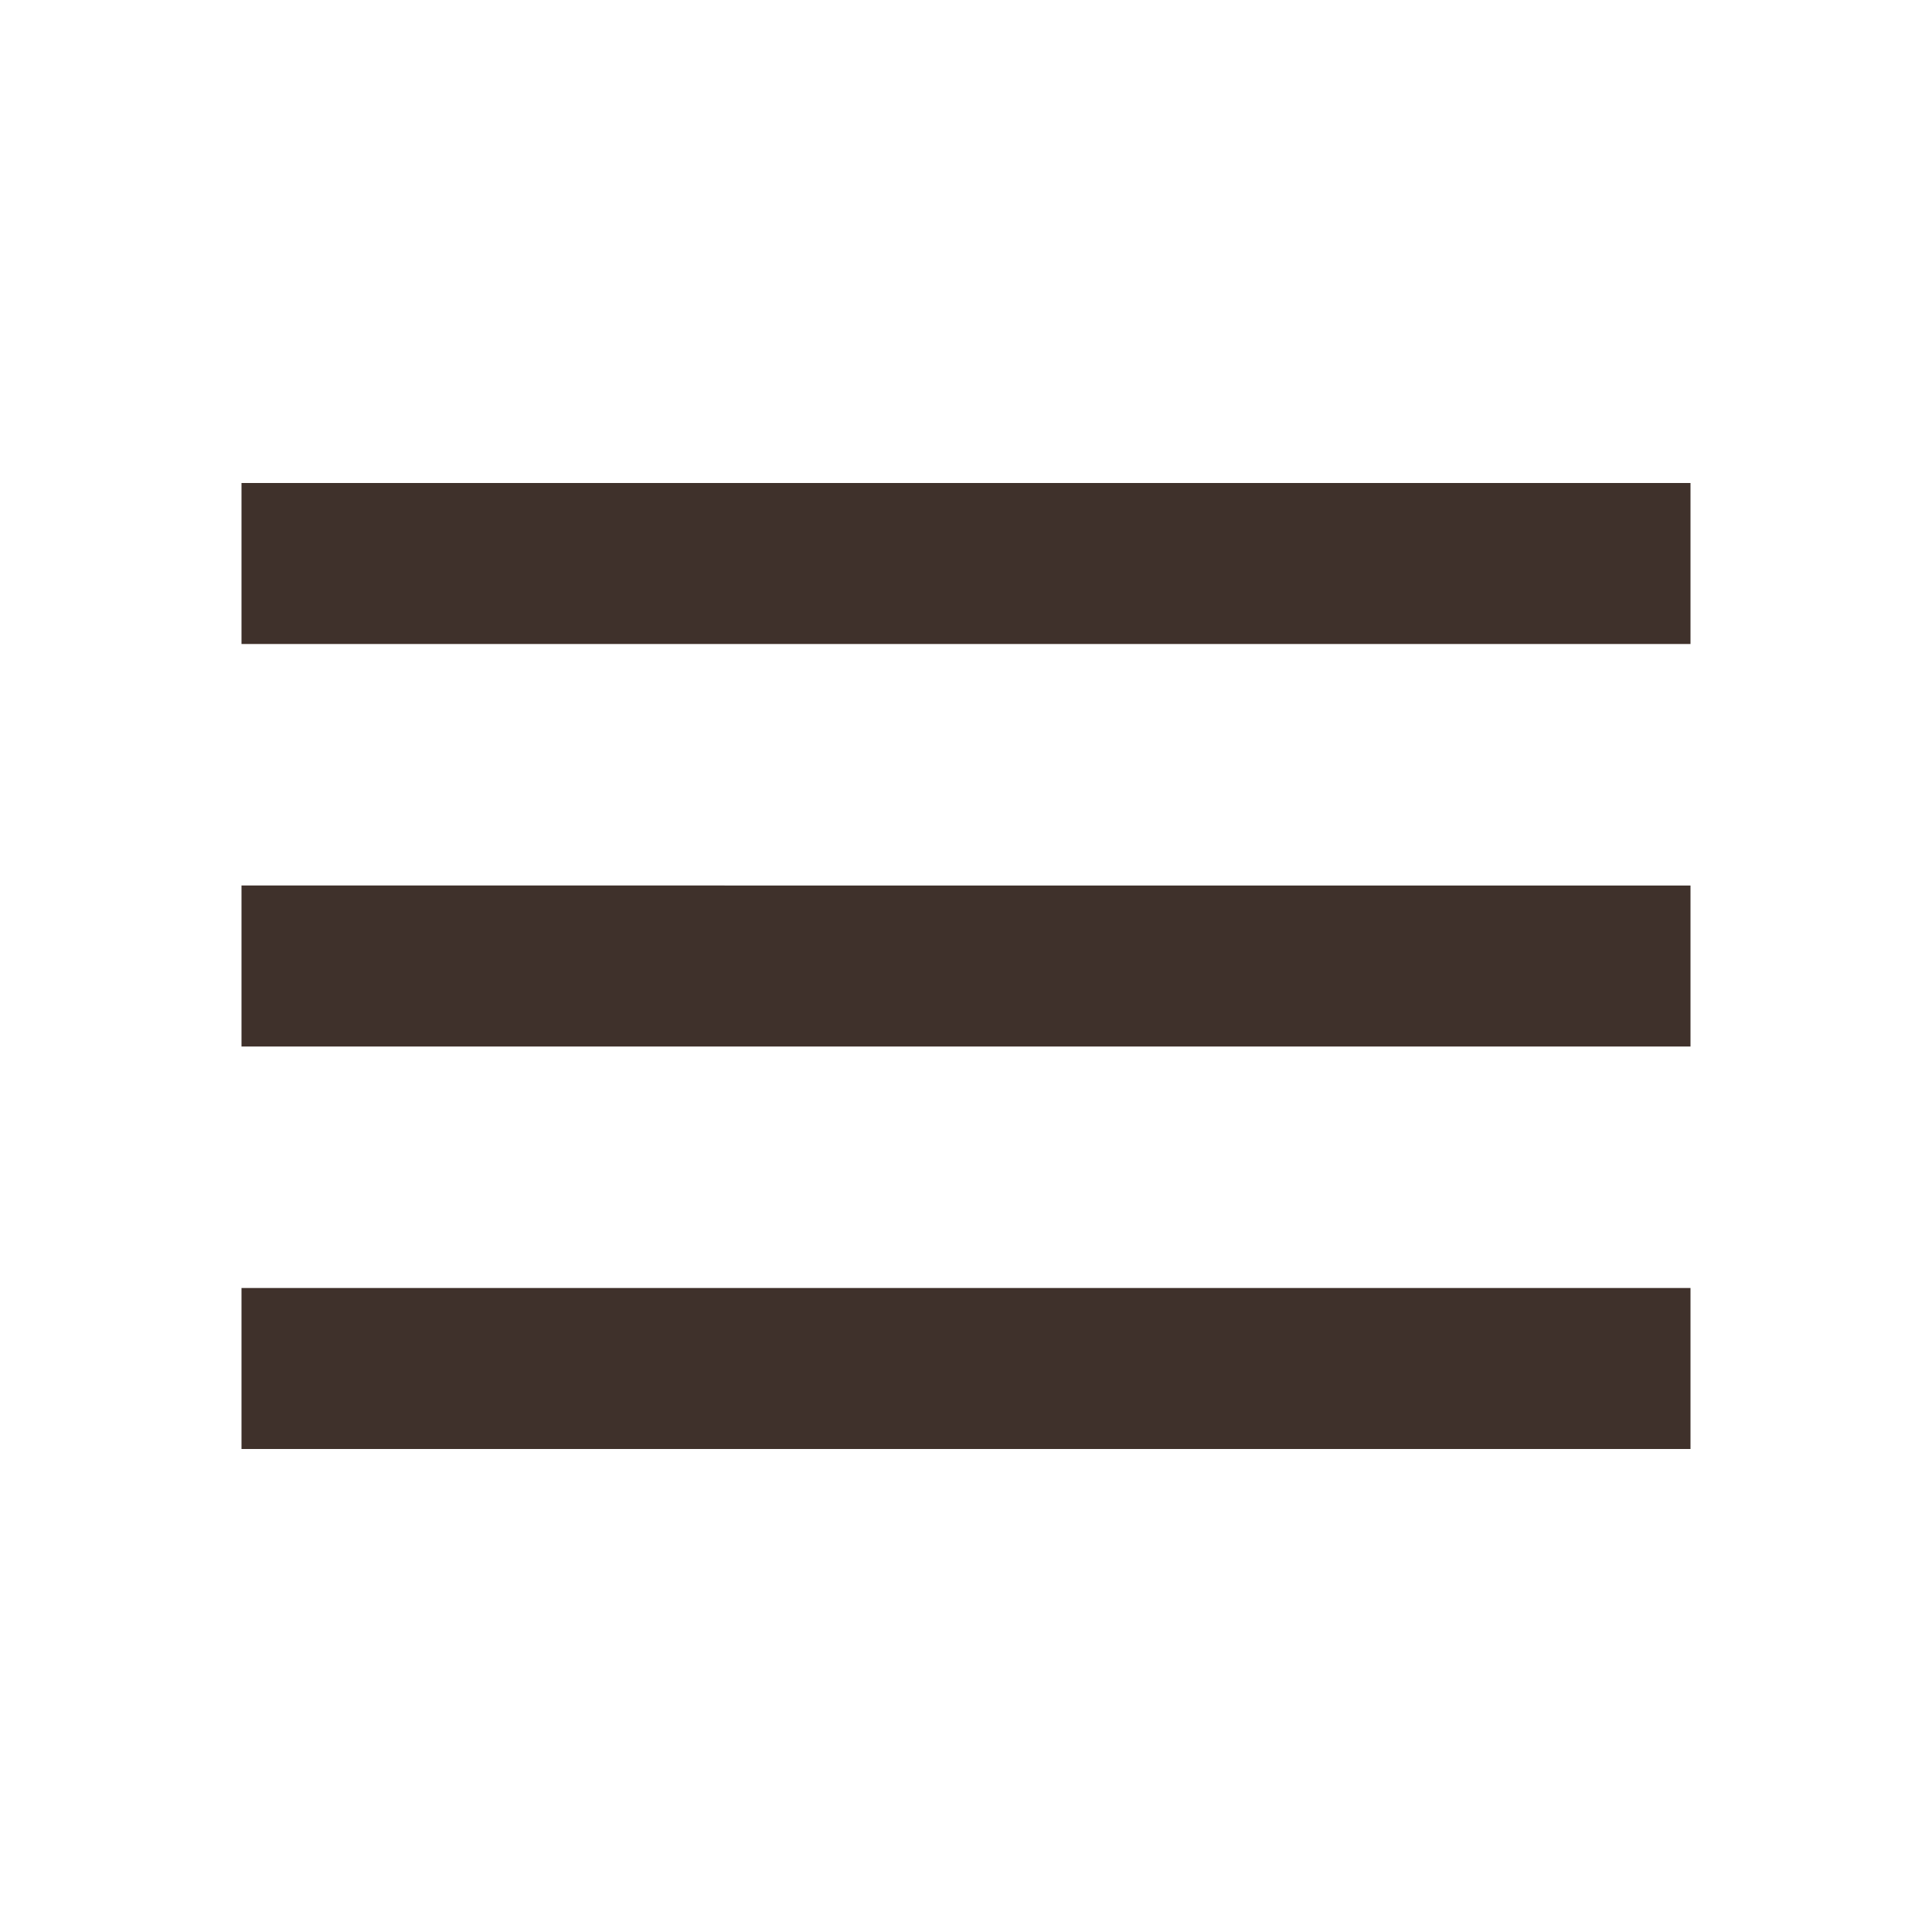 <svg xmlns="http://www.w3.org/2000/svg" height="24px" viewBox="0 0 24 24" width="24px" fill="#3f312b"><path d="M0 0h24v24H0V0z" fill="none"/><path d="M3 18h18v-2H3v2zm0-5h18v-2H3v2zm0-7v2h18V6H3z"/></svg>